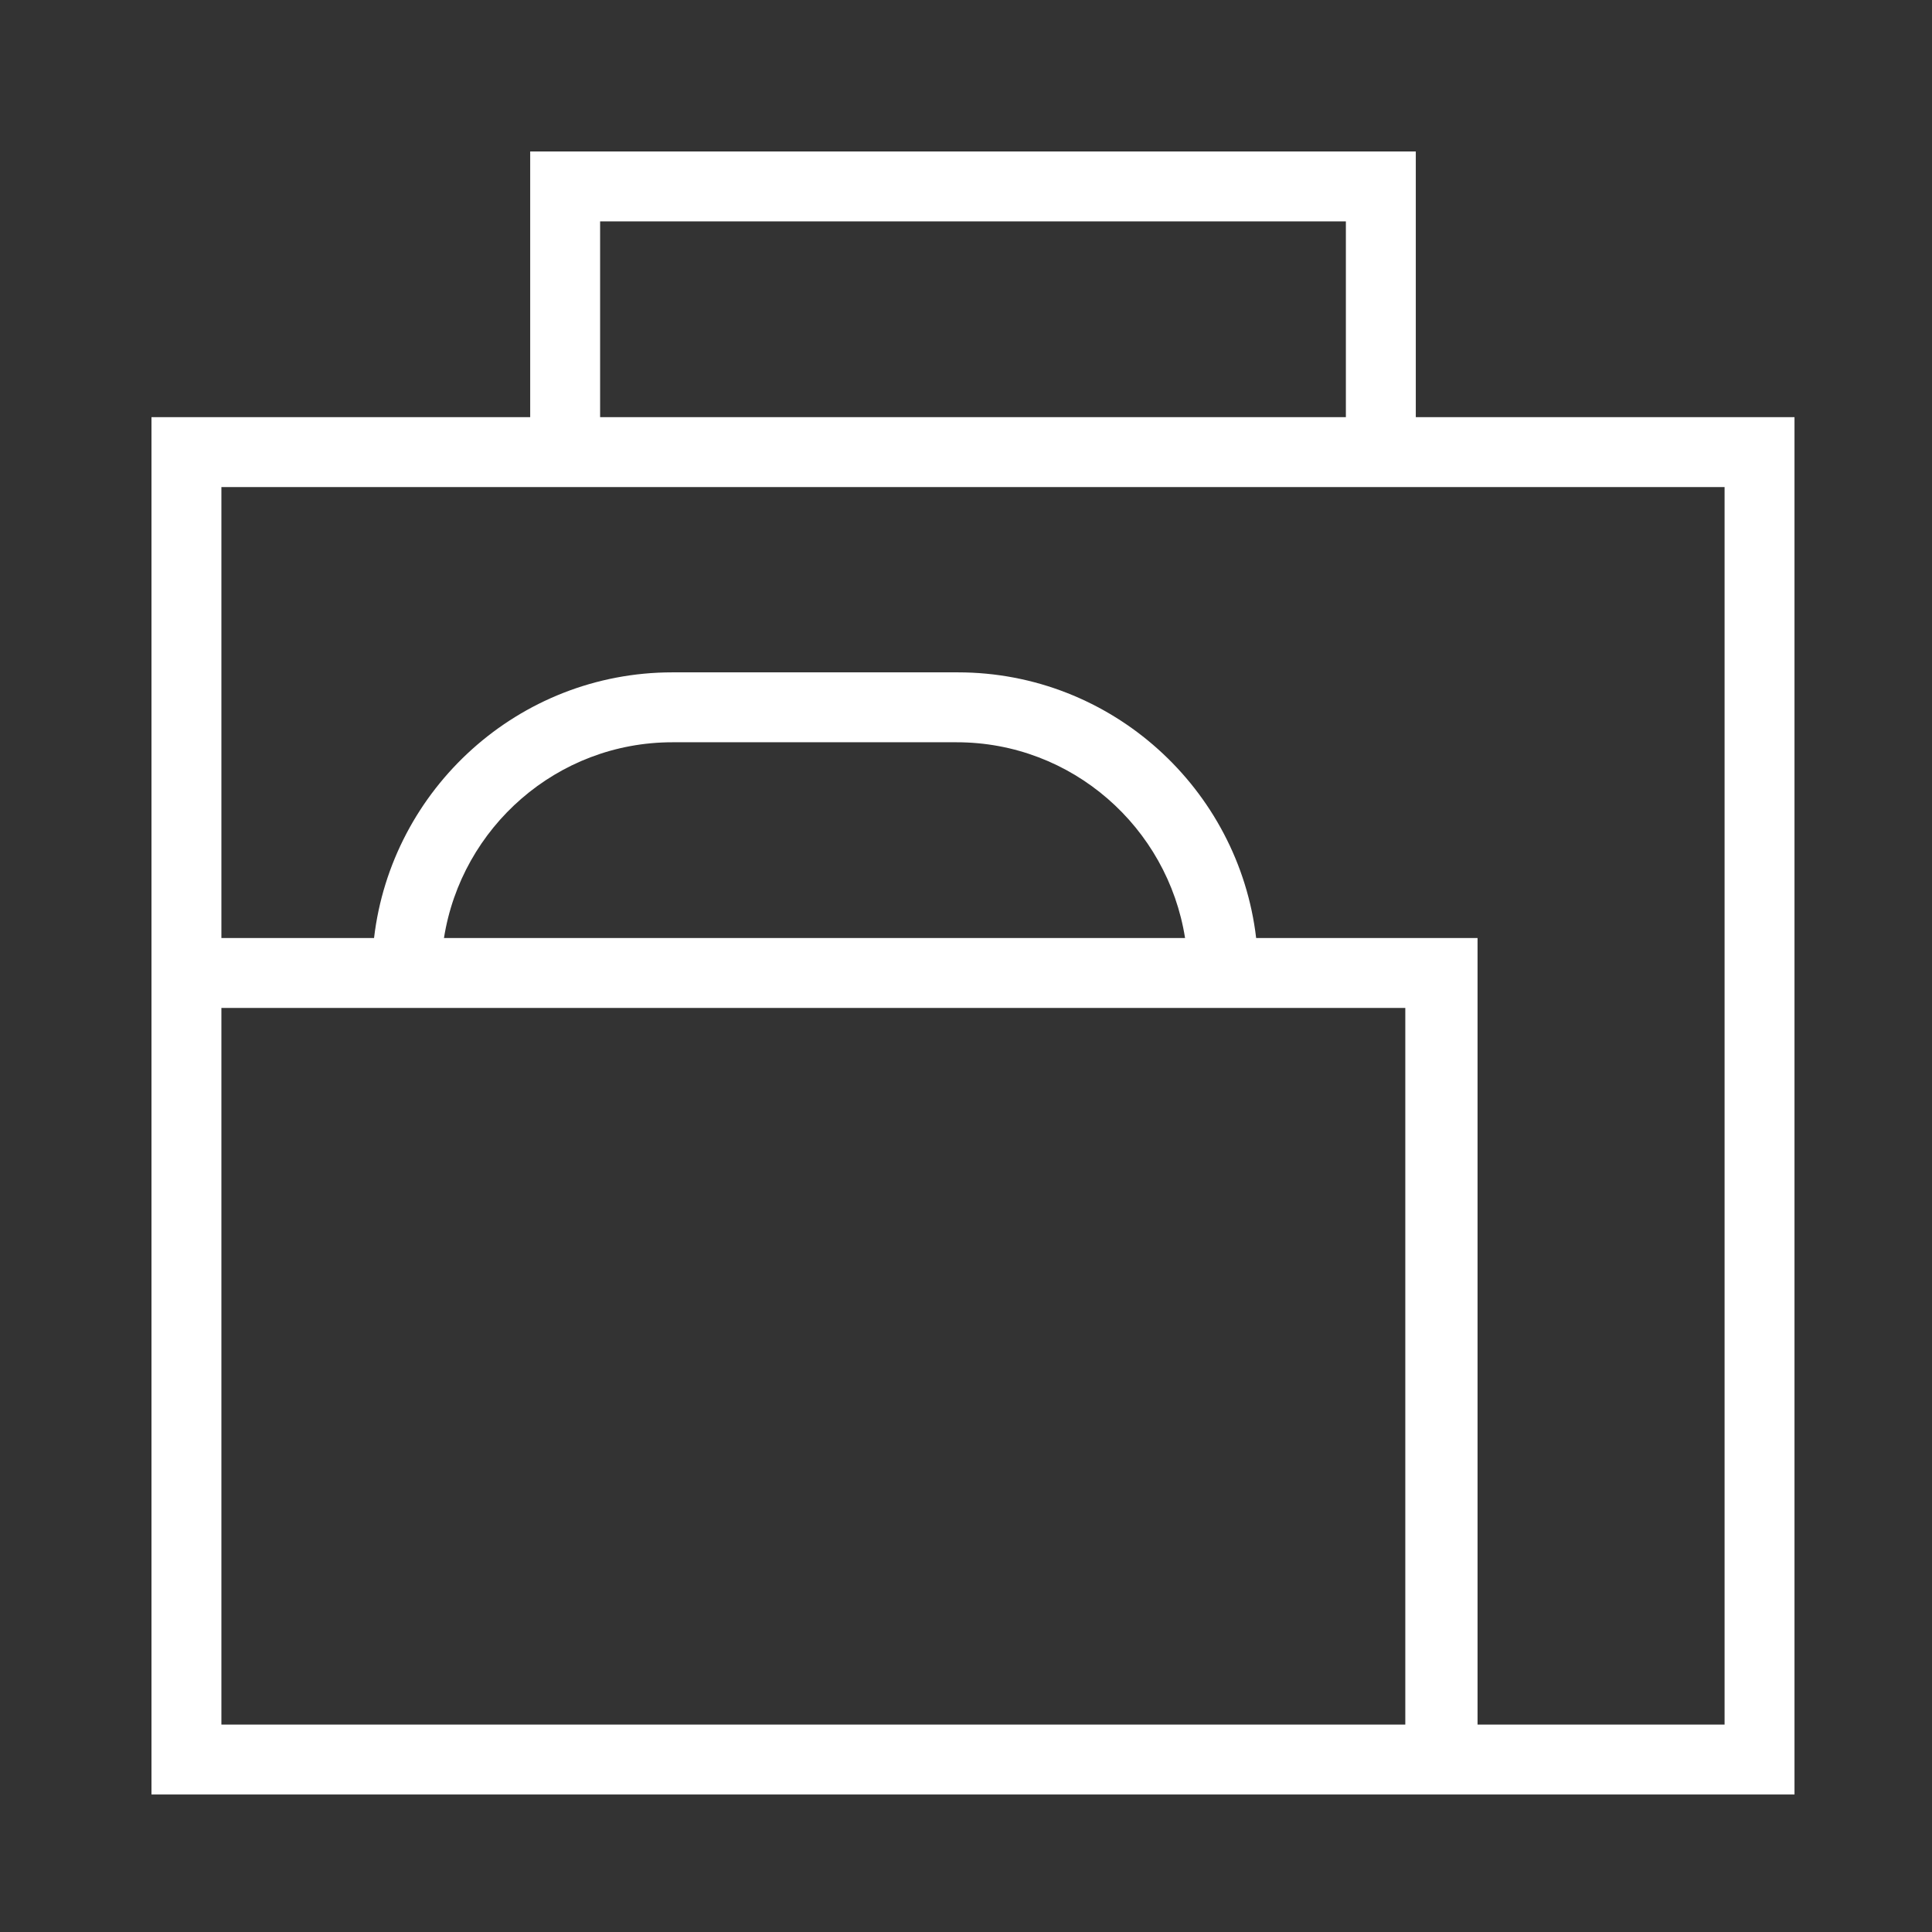 <?xml version="1.0" encoding="utf-8"?>
<!-- Generator: Adobe Illustrator 25.0.0, SVG Export Plug-In . SVG Version: 6.00 Build 0)  -->
<svg version="1.1" id="Layer_1" xmlns="http://www.w3.org/2000/svg" xmlns:xlink="http://www.w3.org/1999/xlink" x="0px" y="0px"
	 viewBox="0 0 165.8 165.8" style="enable-background:new 0 0 165.8 165.8;" xml:space="preserve">
<rect x="0" y="0" width="165.8" height="165.8" fill="#333333" stroke="none"/>
<style type="text/css">
	.st0{clip-path:url(#SVGID_2_);fill:#FFFFFF;}
</style>
<g>
	<defs>
		<rect id="SVGID_1_" x="13" y="13" width="141" height="141"/>
	</defs>
	<clipPath id="SVGID_2_">
		<use xlink:href="#SVGID_1_"  style="overflow:visible;"/>
	</clipPath>
	<path class="st0" d="M148,148h-21.2V80.5h-19c-1.5-12.8-12.4-22.8-25.6-22.8H57.7c-13.2,0-24.1,10-25.6,22.8H19V41.8h129V148z
		 M38.1,80.5c1.5-9.5,9.7-16.8,19.6-16.8h24.4c9.9,0,18.1,7.3,19.6,16.8H38.1z M19,148V86.5h12.8h76h12.8V148H19z M51.5,19h64v16.8
		h-64V19z M121.5,35.8V13h-76v22.8H13V69v85h113.8H154V35.8H121.5z"/>
</g>
</svg>
